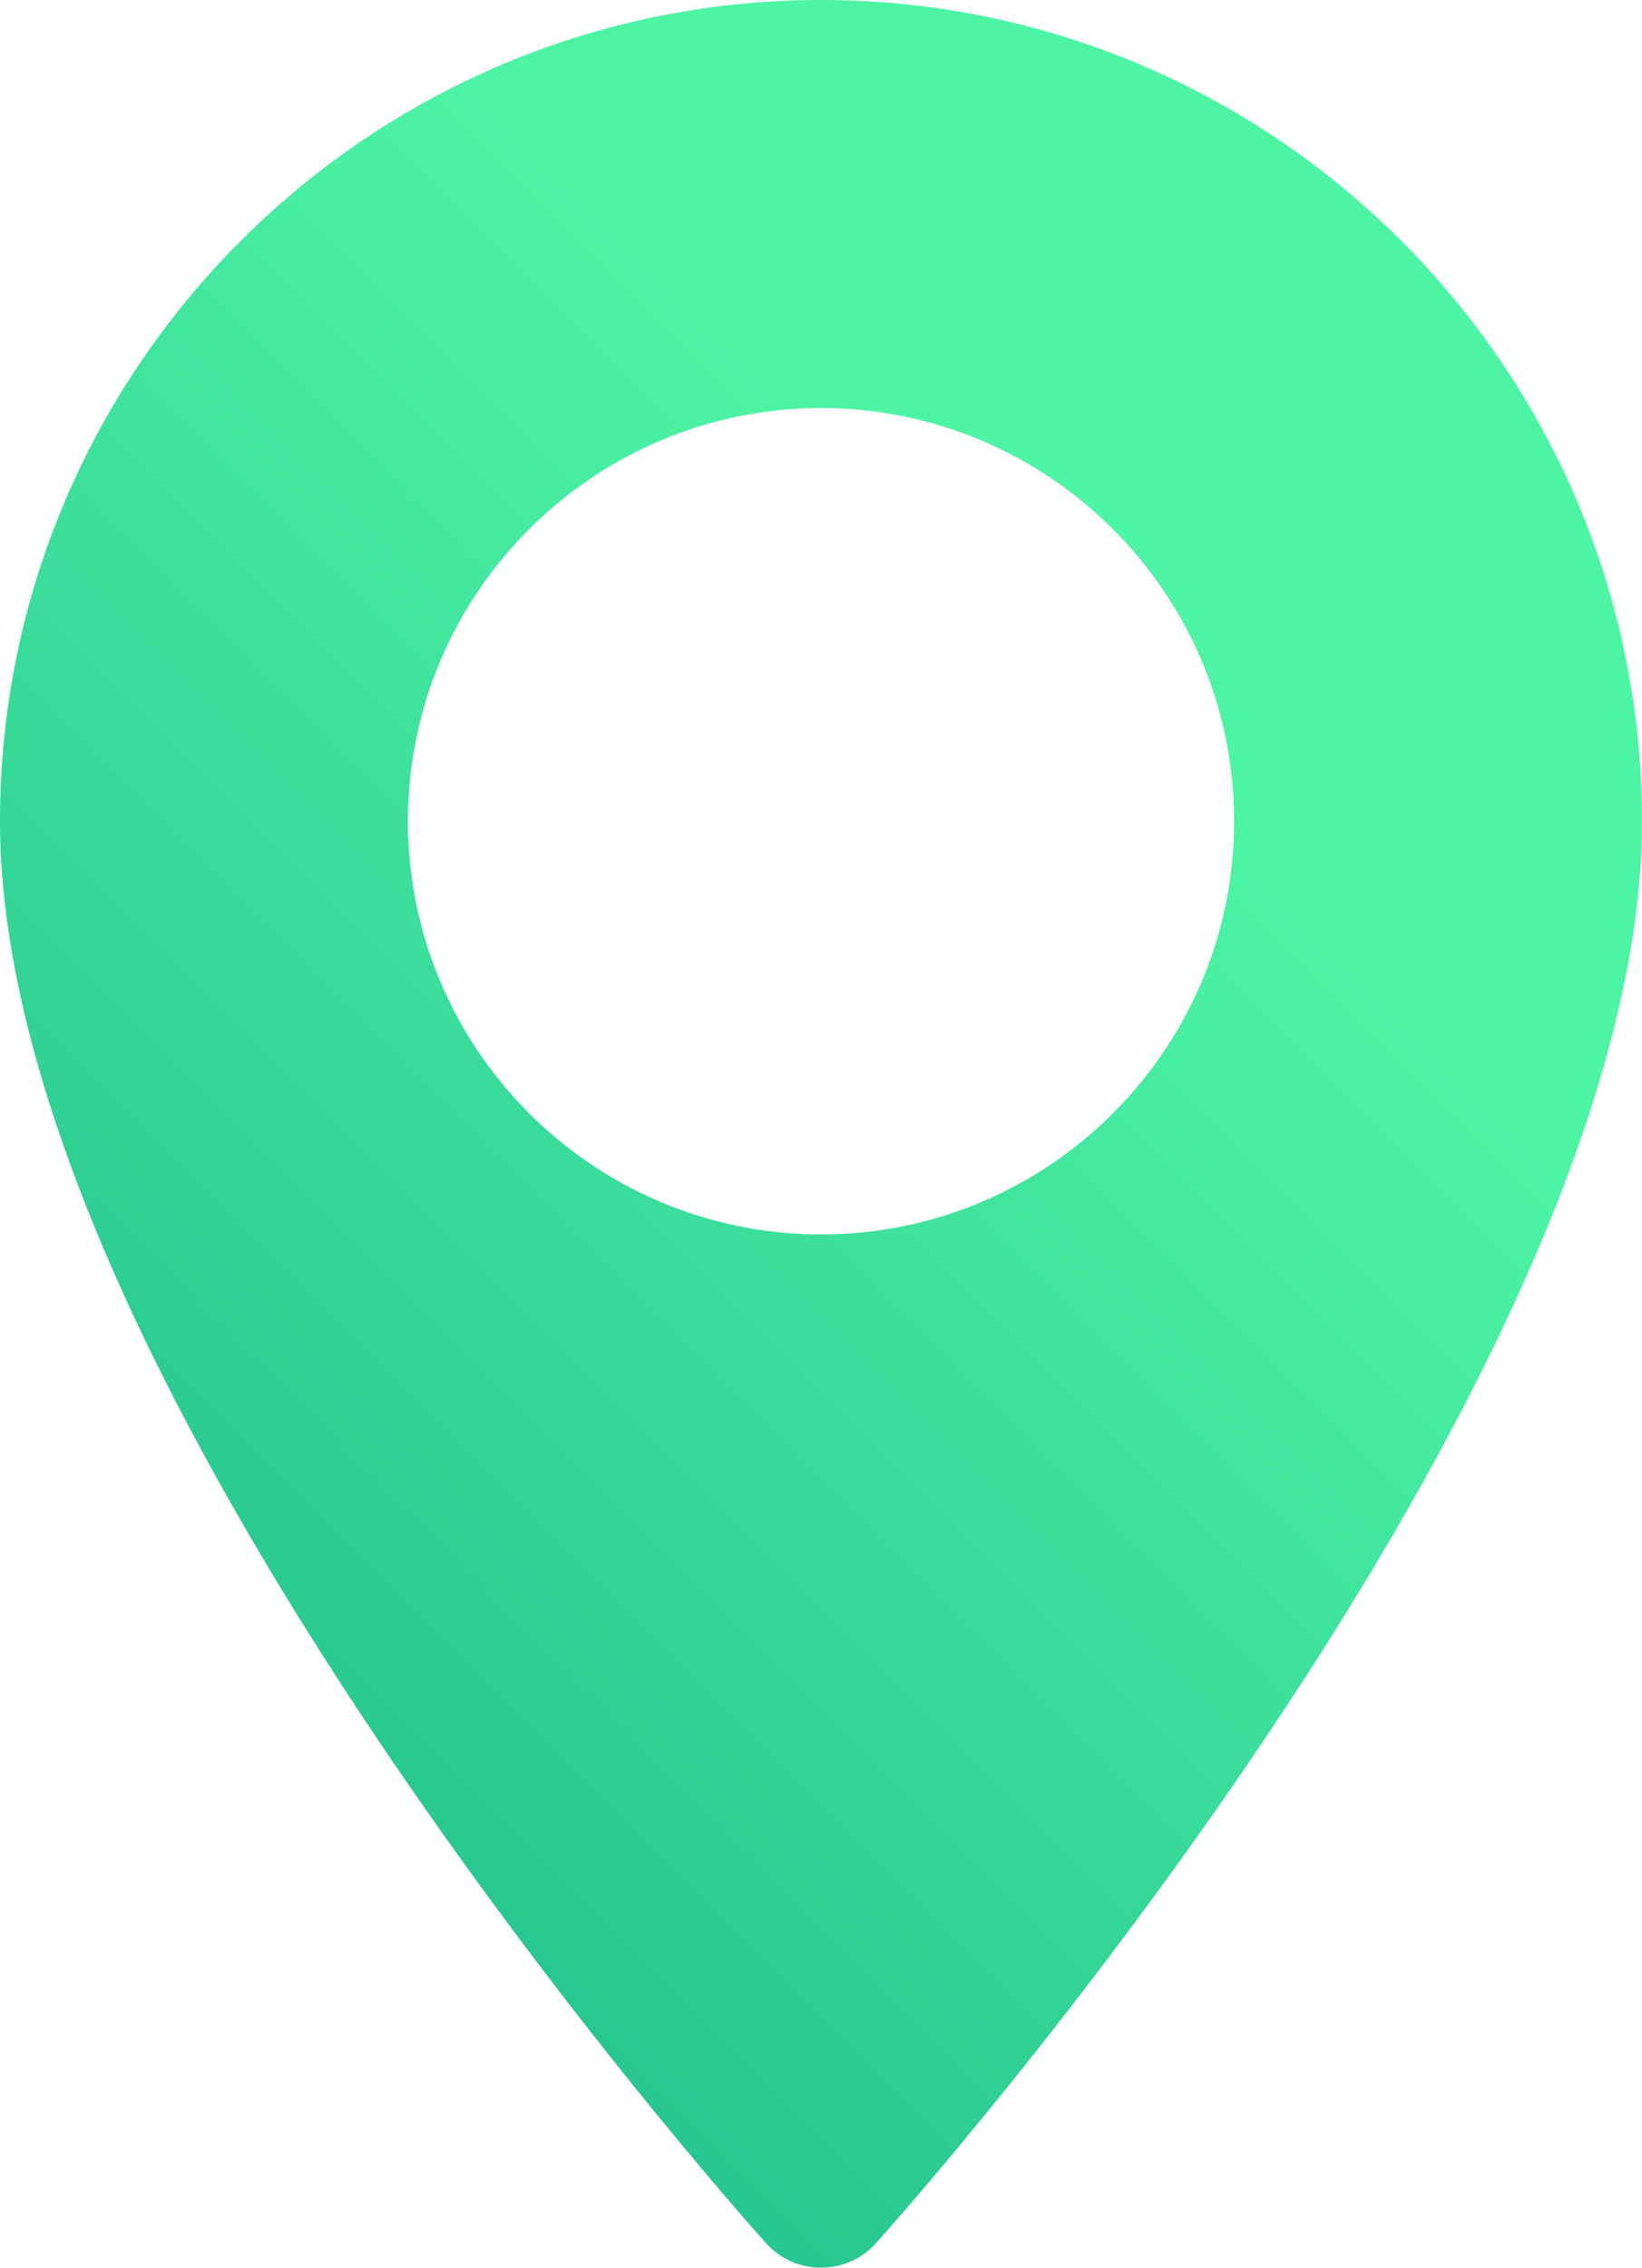 <?xml version="1.0" encoding="utf-8"?>
<!-- Generator: Adobe Illustrator 16.0.0, SVG Export Plug-In . SVG Version: 6.00 Build 0)  -->
<!DOCTYPE svg PUBLIC "-//W3C//DTD SVG 1.1//EN" "http://www.w3.org/Graphics/SVG/1.1/DTD/svg11.dtd">
<svg version="1.1" id="Layer_1" xmlns:x="http://ns.adobe.com/Extensibility/1.0/" xmlns:i="http://ns.adobe.com/AdobeIllustrator/10.0/" xmlns:graph="http://ns.adobe.com/Graphs/1.0/"
	 xmlns="http://www.w3.org/2000/svg" xmlns:xlink="http://www.w3.org/1999/xlink" x="0px" y="0px" width="60.695px"
	 height="83.796px" viewBox="704.516 -148.942 60.695 83.796" enable-background="new 704.516 -148.942 60.695 83.796"
	 xml:space="preserve">
<g>
	<g>
		<linearGradient id="SVGID_1_" gradientUnits="userSpaceOnUse" x1="704.04" y1="-81.929" x2="745.085" y2="-122.974">
			<stop  offset="0" style="stop-color:#21BE8B"/>
			<stop  offset="1" style="stop-color:#4DF4A4"/>
		</linearGradient>
		<path fill="url(#SVGID_1_)" d="M734.865-148.942c-16.735,0-30.349,13.614-30.349,30.348c0,20.767,27.157,51.254,28.314,52.542
			c1.086,1.21,2.982,1.208,4.066,0c1.157-1.287,28.314-31.774,28.314-52.542C765.212-135.328,751.598-148.942,734.865-148.942z
			 M734.865-103.327c-8.419,0-15.27-6.849-15.27-15.268s6.851-15.269,15.27-15.269c8.418,0,15.269,6.85,15.269,15.269
			S743.283-103.327,734.865-103.327z"/>
	</g>
</g>
</svg>

